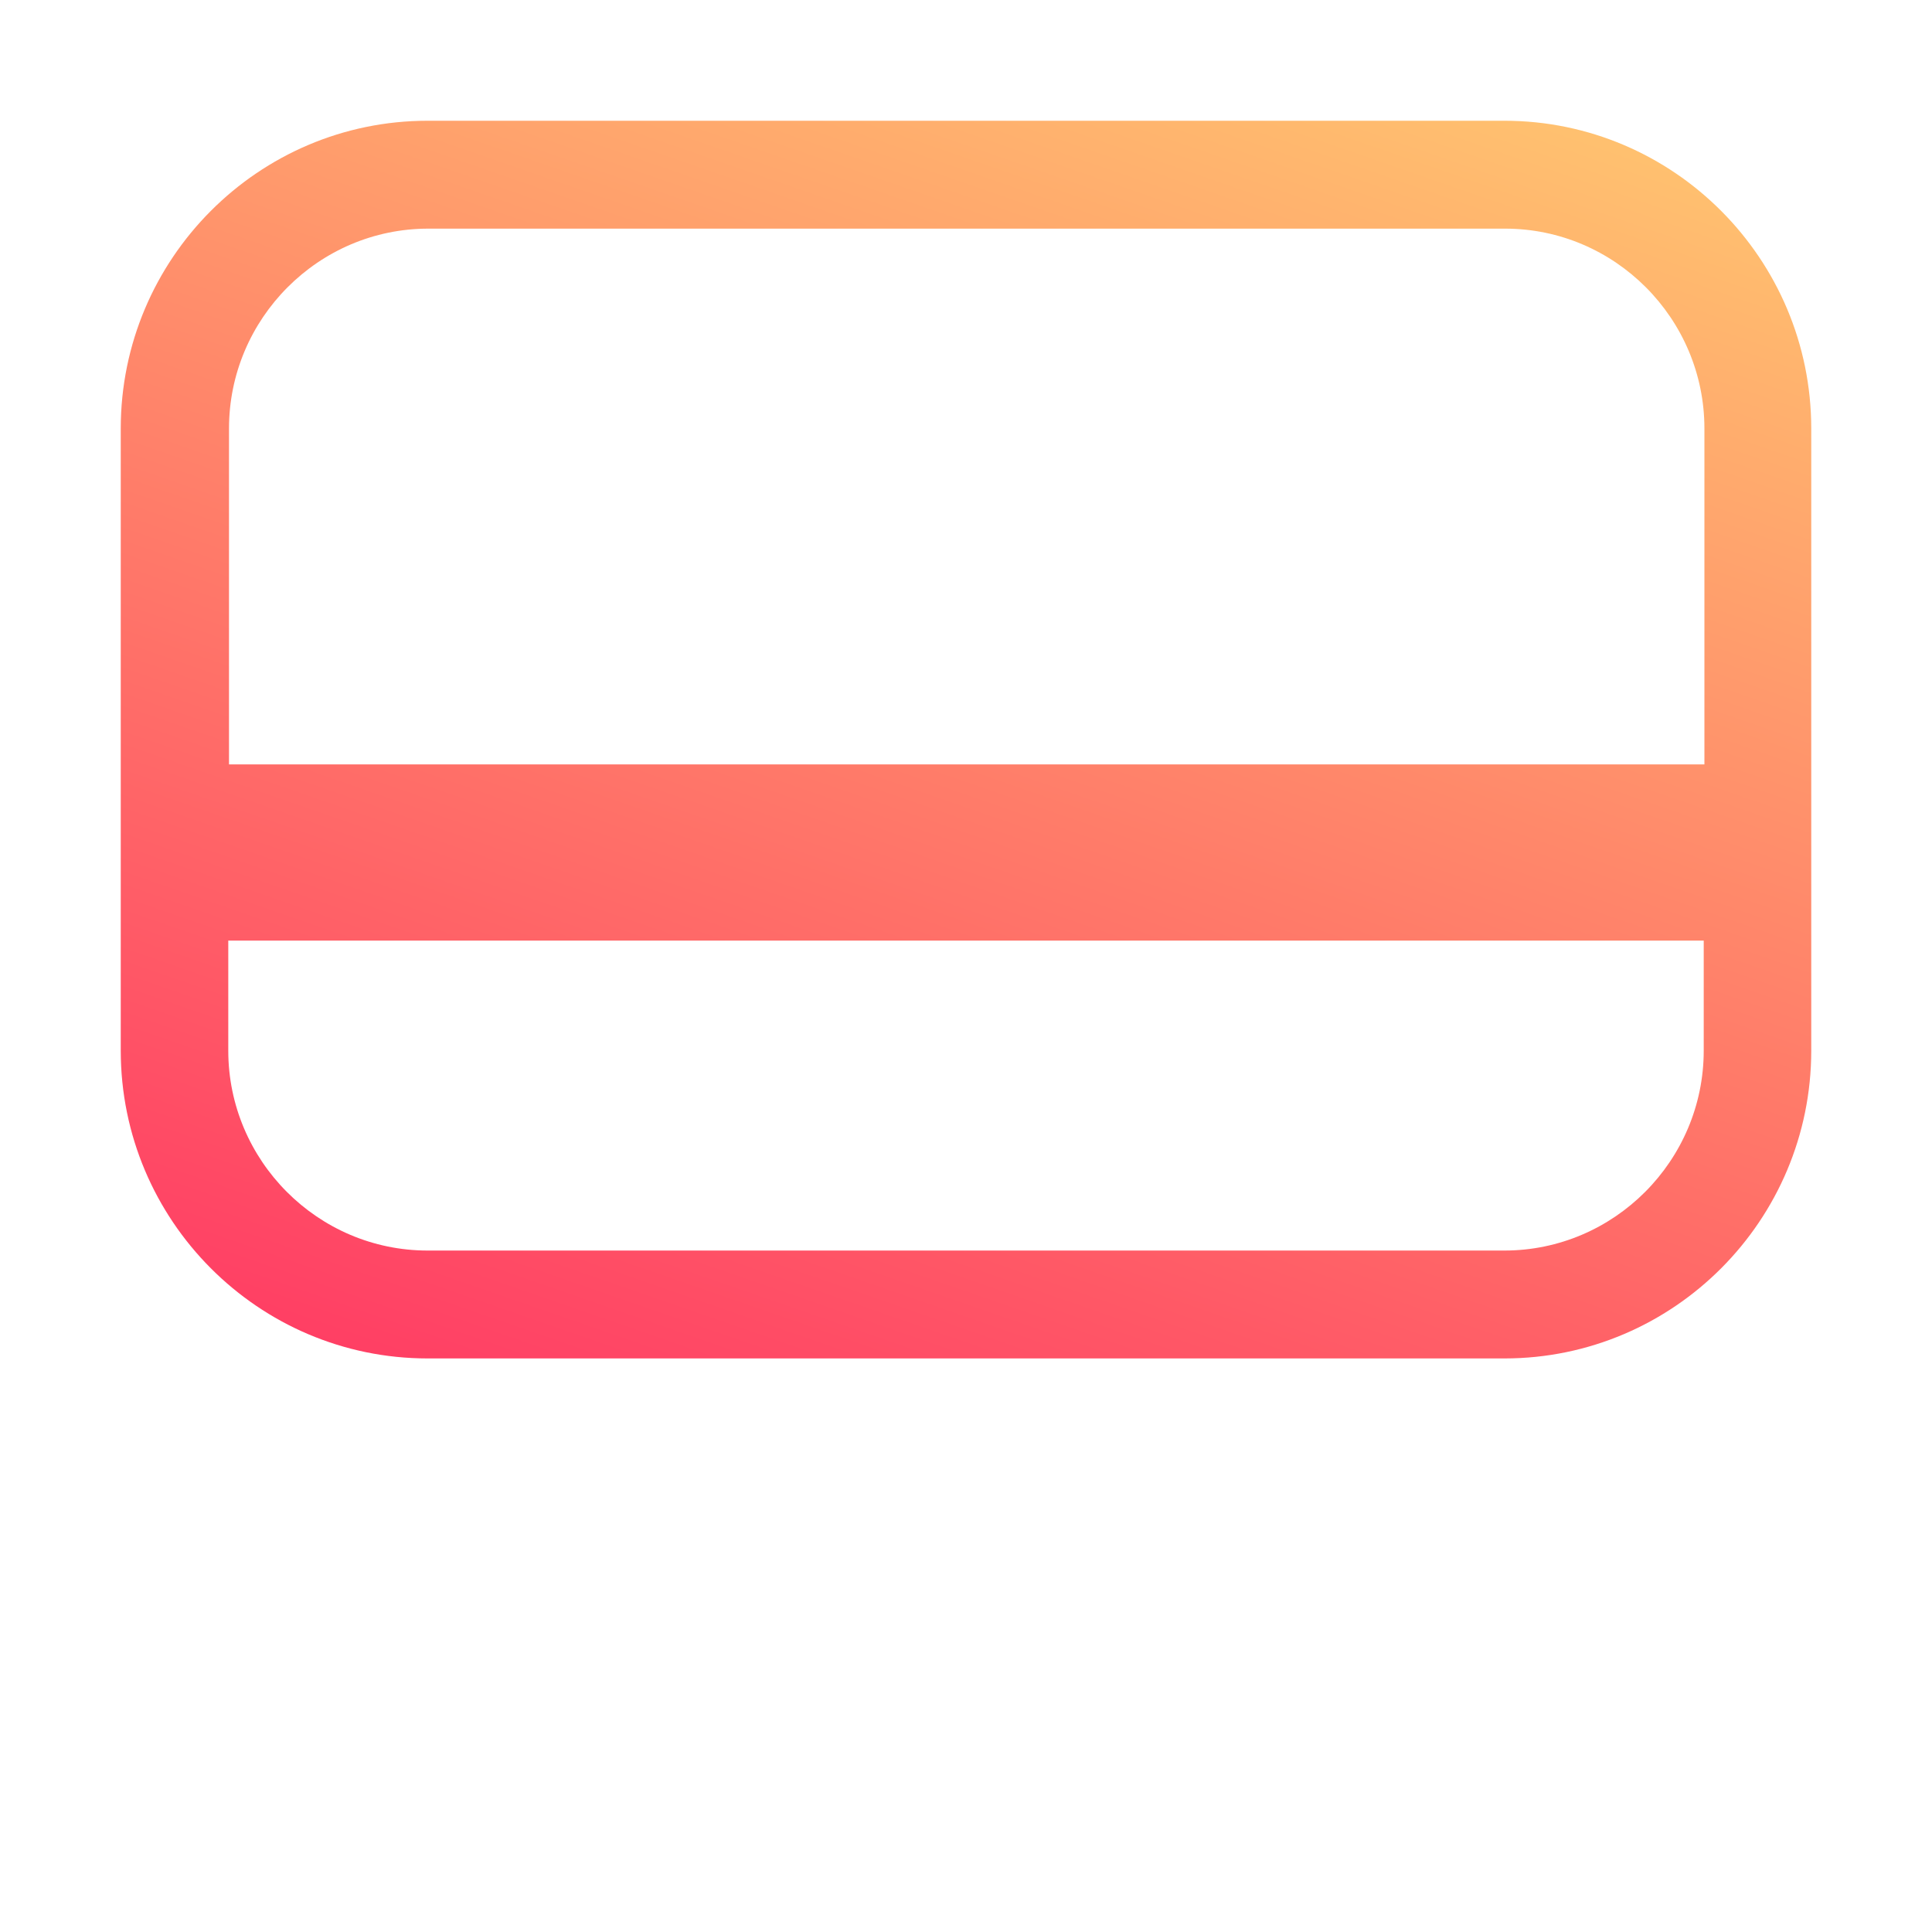 <svg width="64" height="64" viewBox="0 0 64 64" fill="none" xmlns="http://www.w3.org/2000/svg">
<path d="M49.836 4H14.165C8.56 4 4 8.574 4 14.196V34.803C4 40.426 8.56 45 14.165 45H49.836C55.44 45 60 40.426 60 34.803V14.196C60 8.574 55.44 4 49.836 4ZM14.188 7.574H49.859C53.493 7.574 56.461 10.551 56.461 14.196V25.322H7.586V14.196C7.586 10.551 10.555 7.574 14.188 7.574ZM49.836 41.426H14.165C10.531 41.426 7.562 38.449 7.562 34.803V31.159H56.438V34.803C56.438 38.449 53.469 41.426 49.836 41.426Z" fill="url(#paint0_linear_4374_66570)"/>
<defs>
<linearGradient id="paint0_linear_4374_66570" x1="35.828" y1="-11.375" x2="15.441" y2="47.368" gradientUnits="userSpaceOnUse">
<stop stop-color="#FFD871"/>
<stop offset="1" stop-color="#FF3C64"/>
</linearGradient>
</defs>
</svg>

